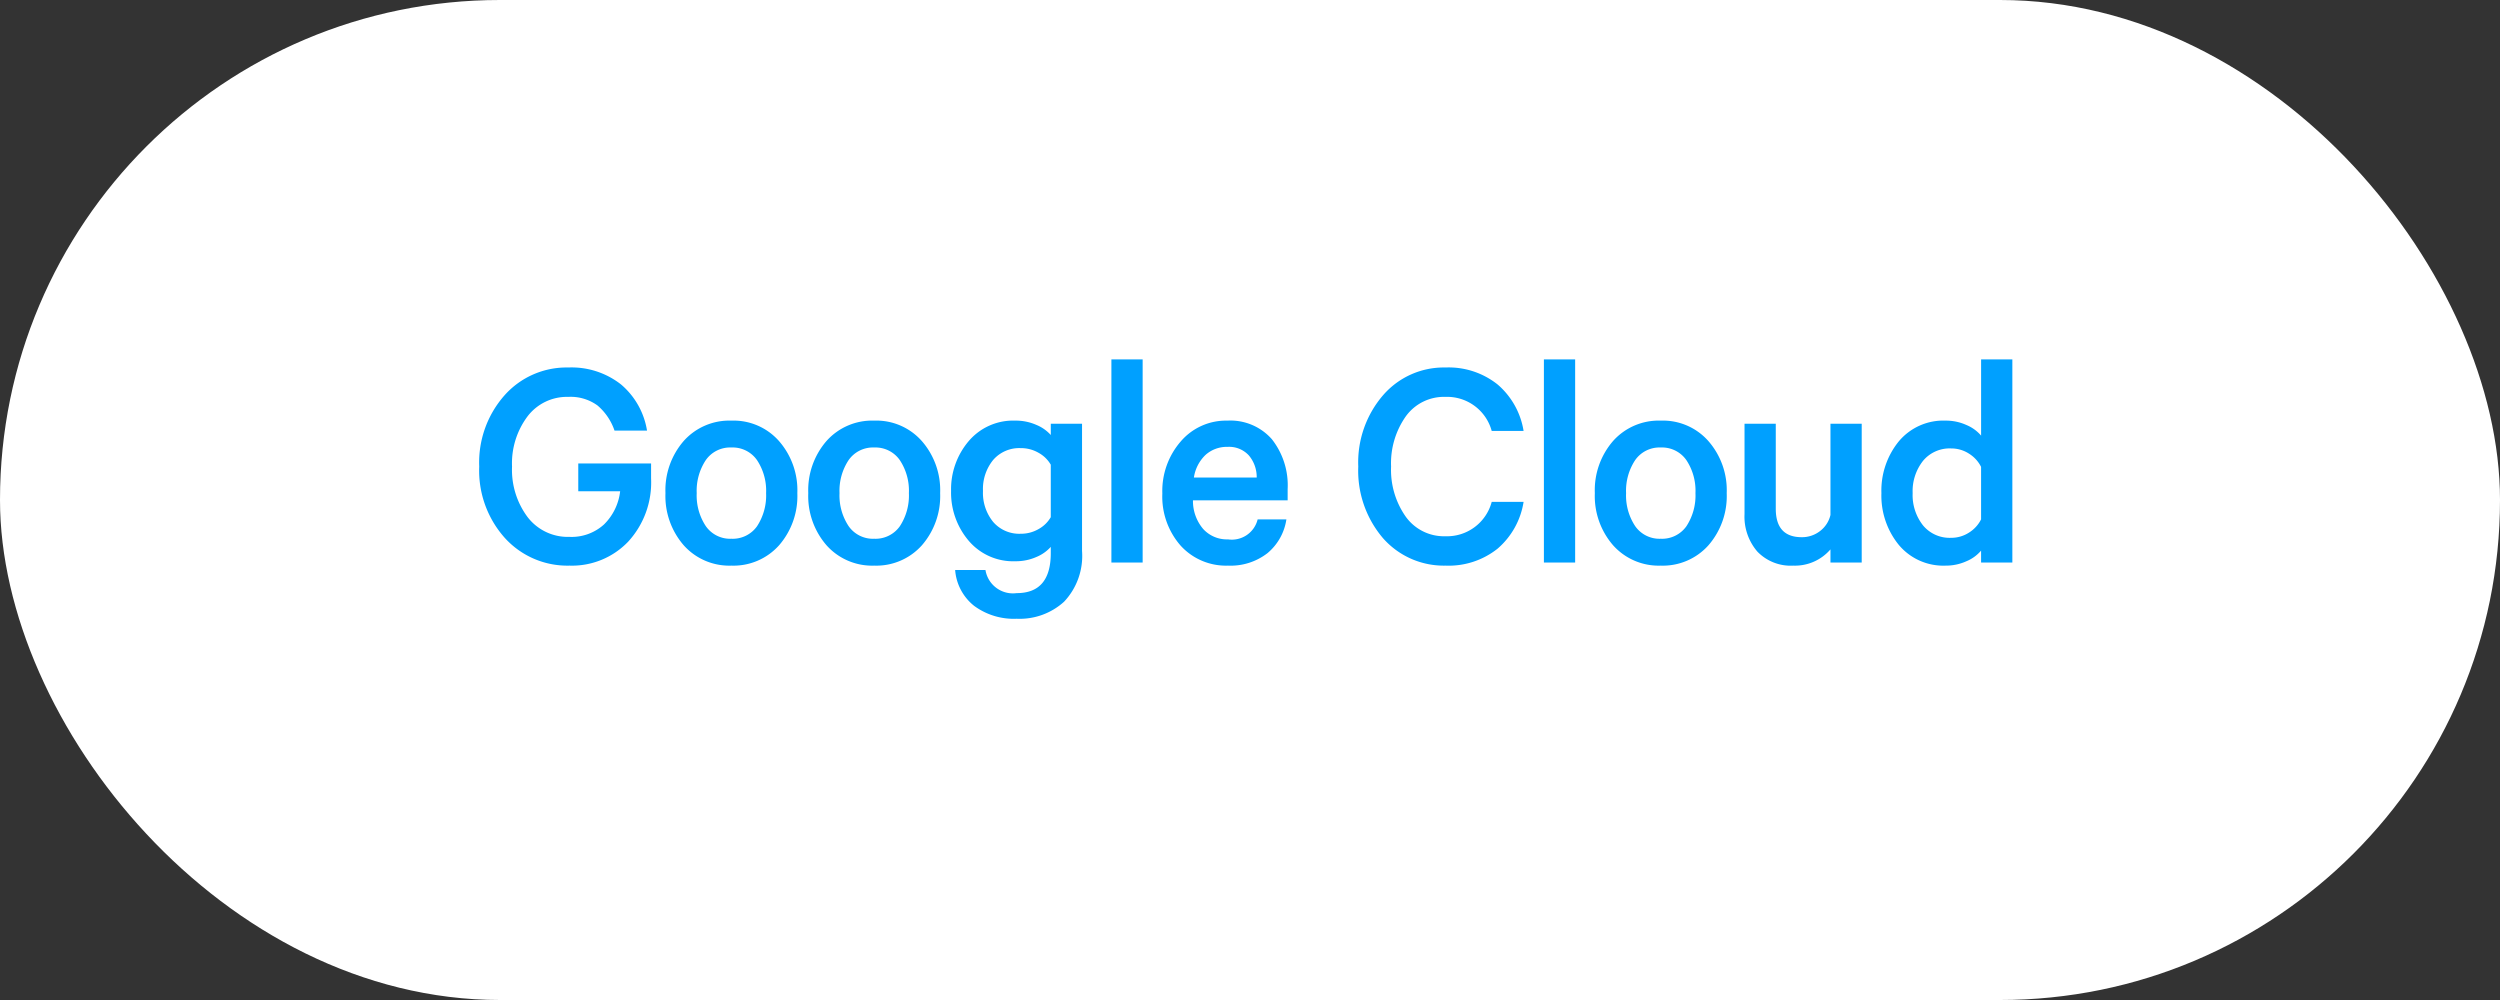 <svg xmlns="http://www.w3.org/2000/svg" width="200" height="80" viewBox="0 0 200 80"><rect x="0" y="0" width="200" height="80" fill="#333333" stroke="none"/><g id="Group_647" data-name="Group 647" transform="translate(-288 -2227)"><rect id="Rectangle_419" data-name="Rectangle 419" width="200" height="80" rx="40" transform="translate(288 2227)" fill="#fff"></rect><path id="Path_1706" data-name="Path 1706" d="M-50.388-5.7h-3.35V-7.925h5.825v1.2A7,7,0,0,1-49.75-1.663,6.218,6.218,0,0,1-54.437.25a6.753,6.753,0,0,1-5.175-2.213,8.072,8.072,0,0,1-2.05-5.713,8.1,8.1,0,0,1,2.037-5.712A6.63,6.63,0,0,1-54.538-15.6a6.4,6.4,0,0,1,4.212,1.35,6.1,6.1,0,0,1,2.088,3.7h-2.6A4.554,4.554,0,0,0-52.2-12.562a3.648,3.648,0,0,0-2.338-.687A3.959,3.959,0,0,0-57.8-11.687a6.266,6.266,0,0,0-1.237,4.012,6.316,6.316,0,0,0,1.25,4.05,4.057,4.057,0,0,0,3.35,1.575,3.851,3.851,0,0,0,2.75-.987A4.42,4.42,0,0,0-50.388-5.7Zm12.7-4.025A5.973,5.973,0,0,1-36.213-5.55a6,6,0,0,1-1.463,4.175A4.888,4.888,0,0,1-41.488.25,4.888,4.888,0,0,1-45.3-1.375,6,6,0,0,1-46.763-5.55,6,6,0,0,1-45.3-9.725a4.888,4.888,0,0,1,3.813-1.625A4.85,4.85,0,0,1-37.688-9.725ZM-39.437-2.9a4.487,4.487,0,0,0,.725-2.65,4.429,4.429,0,0,0-.725-2.637A2.373,2.373,0,0,0-41.488-9.2a2.373,2.373,0,0,0-2.05,1.012,4.429,4.429,0,0,0-.725,2.637,4.429,4.429,0,0,0,.725,2.638A2.373,2.373,0,0,0-41.488-1.9,2.383,2.383,0,0,0-39.437-2.9Zm13.175-6.825A5.973,5.973,0,0,1-24.788-5.55,6,6,0,0,1-26.25-1.375,4.888,4.888,0,0,1-30.063.25a4.888,4.888,0,0,1-3.813-1.625A6,6,0,0,1-35.338-5.55a6,6,0,0,1,1.462-4.175,4.888,4.888,0,0,1,3.813-1.625A4.85,4.85,0,0,1-26.263-9.725ZM-28.013-2.9a4.487,4.487,0,0,0,.725-2.65,4.429,4.429,0,0,0-.725-2.637A2.373,2.373,0,0,0-30.063-9.2a2.373,2.373,0,0,0-2.05,1.012,4.429,4.429,0,0,0-.725,2.637,4.429,4.429,0,0,0,.725,2.638A2.373,2.373,0,0,0-30.063-1.9,2.383,2.383,0,0,0-28.013-2.9ZM-15.938-.75v-.5A3.161,3.161,0,0,1-17.1-.437,4.061,4.061,0,0,1-18.763-.1a4.668,4.668,0,0,1-3.75-1.65,5.94,5.94,0,0,1-1.4-3.975,5.94,5.94,0,0,1,1.4-3.975,4.668,4.668,0,0,1,3.75-1.65,4.061,4.061,0,0,1,1.663.338,3.161,3.161,0,0,1,1.163.813v-.9h2.5V-.925a5.341,5.341,0,0,1-1.437,4.062A5.279,5.279,0,0,1-18.663,4.5a5.34,5.34,0,0,1-3.413-1.037A4.044,4.044,0,0,1-23.588.6h2.425a2.226,2.226,0,0,0,2.5,1.85Q-15.938,2.45-15.938-.75Zm0-2.875v-4.2a2.547,2.547,0,0,0-.975-.95,2.8,2.8,0,0,0-1.425-.375,2.759,2.759,0,0,0-2.212.95,3.675,3.675,0,0,0-.812,2.475A3.675,3.675,0,0,0-20.55-3.25a2.759,2.759,0,0,0,2.212.95,2.8,2.8,0,0,0,1.425-.375A2.547,2.547,0,0,0-15.938-3.625Zm7.35-12.625V0h-2.5V-16.25Zm9.2,12.8h2.3A4.347,4.347,0,0,1,1.4-.75a4.809,4.809,0,0,1-3.162,1A4.9,4.9,0,0,1-5.55-1.35,5.947,5.947,0,0,1-7.013-5.525,6.041,6.041,0,0,1-5.538-9.687,4.766,4.766,0,0,1-1.813-11.35,4.417,4.417,0,0,1,1.75-9.862,5.958,5.958,0,0,1,3.012-5.875v.9H-4.563A3.456,3.456,0,0,0-3.75-2.687a2.562,2.562,0,0,0,1.987.837A2.127,2.127,0,0,0,.612-3.45Zm-2.4-5.8a2.547,2.547,0,0,0-1.763.637A3.136,3.136,0,0,0-4.488-6.8H.537A2.683,2.683,0,0,0-.088-8.562,2.136,2.136,0,0,0-1.788-9.25Zm12.425,7.3A8.3,8.3,0,0,1,8.662-7.675a8.224,8.224,0,0,1,1.988-5.712A6.422,6.422,0,0,1,15.637-15.6a6.277,6.277,0,0,1,4.175,1.362,6.182,6.182,0,0,1,2.075,3.713h-2.55a3.7,3.7,0,0,0-3.7-2.725,3.766,3.766,0,0,0-3.175,1.562,6.5,6.5,0,0,0-1.175,4.012,6.5,6.5,0,0,0,1.175,4.013A3.766,3.766,0,0,0,15.637-2.1a3.7,3.7,0,0,0,3.7-2.75h2.55a6.2,6.2,0,0,1-2.075,3.738A6.277,6.277,0,0,1,15.637.25,6.476,6.476,0,0,1,10.637-1.95Zm15.375-14.3V0h-2.5V-16.25Zm10.65,6.525A5.973,5.973,0,0,1,38.137-5.55a6,6,0,0,1-1.463,4.175A4.888,4.888,0,0,1,32.862.25,4.888,4.888,0,0,1,29.05-1.375,6,6,0,0,1,27.587-5.55,6,6,0,0,1,29.05-9.725a4.888,4.888,0,0,1,3.813-1.625A4.85,4.85,0,0,1,36.662-9.725ZM34.912-2.9a4.487,4.487,0,0,0,.725-2.65,4.429,4.429,0,0,0-.725-2.637A2.373,2.373,0,0,0,32.862-9.2a2.373,2.373,0,0,0-2.05,1.012,4.429,4.429,0,0,0-.725,2.637,4.429,4.429,0,0,0,.725,2.638A2.373,2.373,0,0,0,32.862-1.9,2.383,2.383,0,0,0,34.912-2.9Zm14.025-8.2V0h-2.5V-1.05A3.741,3.741,0,0,1,43.462.25,3.692,3.692,0,0,1,40.587-.875a4.283,4.283,0,0,1-1.025-3V-11.1h2.5v6.8q0,2.275,2.075,2.275A2.342,2.342,0,0,0,45.6-2.513,2.263,2.263,0,0,0,46.437-3.8v-7.3ZM58.487,0V-.95a3.107,3.107,0,0,1-1.175.85,3.962,3.962,0,0,1-1.65.35A4.644,4.644,0,0,1,51.9-1.413,6.239,6.239,0,0,1,50.513-5.55,6.239,6.239,0,0,1,51.9-9.687a4.644,4.644,0,0,1,3.763-1.663,3.962,3.962,0,0,1,1.65.35,3.107,3.107,0,0,1,1.175.85v-6.1h2.5V0Zm0-3.45v-4.2a2.649,2.649,0,0,0-.975-1.063,2.607,2.607,0,0,0-1.425-.412,2.762,2.762,0,0,0-2.25,1,3.913,3.913,0,0,0-.825,2.575,3.913,3.913,0,0,0,.825,2.575,2.762,2.762,0,0,0,2.25,1,2.607,2.607,0,0,0,1.425-.412A2.649,2.649,0,0,0,58.487-3.45Z" transform="translate(388 2272)" fill="#00a0ff"></path></g></svg>